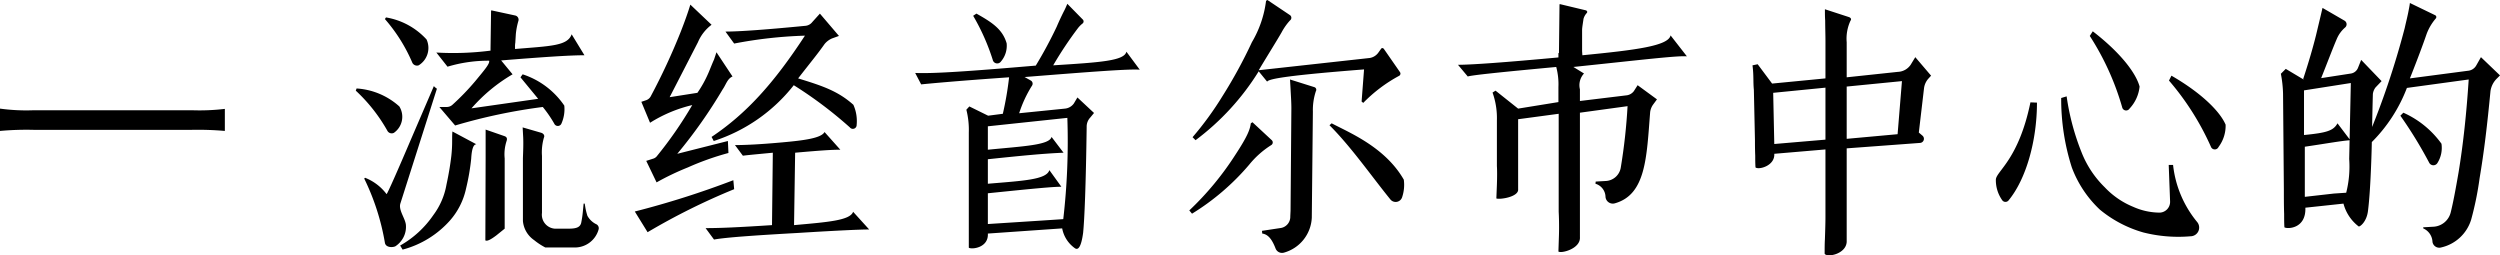<svg xmlns="http://www.w3.org/2000/svg" width="229.6" height="23.448" viewBox="0 0 229.6 23.448">
  <path id="c-seoul_spot_02_title01" d="M-231.575-8.575a27.31,27.31,0,0,1,3.1-.1h14.5a28.6,28.6,0,0,1,3.05.1V-10.6a19.718,19.718,0,0,1-3.025.125h-14.525a17.685,17.685,0,0,1-3.1-.15Zm36.975,10.9A8.838,8.838,0,0,0-190.25-.35a6.5,6.5,0,0,0,1.475-2.925,20.508,20.508,0,0,0,.475-2.75c.05-.875.2-1.325.475-1.325l-2.2-1.175c-.025.275-.025.55-.025.825a12.59,12.59,0,0,1-.075,1.425c-.1.85-.25,1.725-.45,2.65a6.524,6.524,0,0,1-1.2,2.775,9.1,9.1,0,0,1-3.05,2.8Zm7.6-.85c.175.125.6-.15,1-.45l.775-.625V-6.05a3.876,3.876,0,0,1,.175-1.6c.075-.225.025-.375-.2-.45l-1.725-.6v2.55ZM-183.55-.3a2.381,2.381,0,0,0,1.025,1.75,6.061,6.061,0,0,0,1.025.675h2.575A2.265,2.265,0,0,0-176.6.475a.412.412,0,0,0-.25-.5,1.873,1.873,0,0,1-.775-.75,6.393,6.393,0,0,1-.175-.675l-.075-.45h-.1l-.075.775a9.941,9.941,0,0,1-.15,1c-.1.375-.4.525-1.125.525h-1.1A1.284,1.284,0,0,1-181.8-1.05V-6.275a4.858,4.858,0,0,1,.175-1.675c.1-.2-.025-.375-.225-.45l-1.725-.5.05.925c.025.575,0,1.225-.025,1.9Zm-2.975-15.65a26.852,26.852,0,0,1-4.975.175l1.025,1.3a12.97,12.97,0,0,1,3.825-.55c.075.275-.45.875-1.275,1.875a22.246,22.246,0,0,1-2.1,2.175.778.778,0,0,1-.55.2h-.65l1.45,1.7a51.152,51.152,0,0,1,8.05-1.7,11.109,11.109,0,0,1,1.05,1.525.36.36,0,0,0,.65.025,3.251,3.251,0,0,0,.275-1.675,7.391,7.391,0,0,0-3.825-2.875l-.2.275,1.625,1.975-6.125.875a15.078,15.078,0,0,1,3.775-3.125l-1.05-1.275c4.025-.325,6.325-.475,7.65-.475l-1.175-1.925c-.375,1.075-1.95,1.075-5.2,1.35v-.2a1.893,1.893,0,0,1,.025-.375l.05-.8a6.552,6.552,0,0,1,.225-1.175.394.394,0,0,0-.275-.525l-2.2-.475-.025.05-.05,3.45Zm-11.6,11.75a21.591,21.591,0,0,1,1.9,5.9c.075.425.65.45.95.325a2.178,2.178,0,0,0,.75-.825A2.093,2.093,0,0,0-194.3.025c-.075-.6-.7-1.35-.5-1.95l3.35-10.525c-.025-.025-.25-.175-.275-.25l-2.15,5c-1.075,2.525-2.15,4.975-2.2,4.925a4.541,4.541,0,0,0-1.975-1.5Zm1.9-14.65a15.067,15.067,0,0,1,2.525,4.025.478.478,0,0,0,.575.225,1.871,1.871,0,0,0,.725-2.375A6.5,6.5,0,0,0-196.125-19Zm-2.675,6.575a15.174,15.174,0,0,1,2.925,3.725.45.45,0,0,0,.575.15,1.8,1.8,0,0,0,.5-2.425,6.468,6.468,0,0,0-3.925-1.65Zm43.05,3.8c-.3.575-1.95.775-3.875.95s-3.375.25-4.35.25l.725.975c.6-.075,1.45-.15,2.75-.275l-.075,6.65c-3.075.2-4.725.275-6.1.275L-166,1.4c1.075-.2,4.025-.4,7.6-.6,3.625-.225,5.775-.325,6.65-.325l-1.475-1.625c-.275.8-2.375.95-5.425,1.225l.1-6.65c2.25-.2,3.325-.275,4.15-.275Zm2.325-.425a.35.35,0,0,0,.625-.225,3.679,3.679,0,0,0-.3-1.85c-1.425-1.275-2.875-1.75-5.075-2.425,1.125-1.45,1.775-2.225,2.425-3.15a1.787,1.787,0,0,1,.7-.525l.625-.225-1.75-2.05-.7.775a.9.9,0,0,1-.675.35c-3.6.35-6.025.525-7.3.525l.8,1.1a40.444,40.444,0,0,1,6.5-.725c-2.875,4.4-5.4,7.175-8.575,9.3l.2.375a15.328,15.328,0,0,0,7.35-5.125A37.849,37.849,0,0,1-153.525-8.9Zm-10.7,4.85a81.574,81.574,0,0,1-9.05,2.875l1.175,1.9a60.593,60.593,0,0,1,7.95-3.95Zm-3.95-16.125c-.225.75-.525,1.575-.875,2.475a58.42,58.42,0,0,1-2.75,5.925.758.758,0,0,1-.425.375l-.45.15.8,1.925A12.754,12.754,0,0,1-168-10.95a36.518,36.518,0,0,1-3.275,4.725.674.674,0,0,1-.325.2l-.625.2.95,1.975A24.174,24.174,0,0,1-168.4-5.225a25.234,25.234,0,0,1,3.725-1.325l-.05-1.1-4.65,1.175A45.123,45.123,0,0,0-165.2-12.4c.3-.425.425-.975.9-1.175l-1.475-2.225-.225.675c-.175.375-.35.85-.525,1.25a10.527,10.527,0,0,1-1,1.8l-2.55.4,2.6-5.05a3.9,3.9,0,0,1,1.25-1.6ZM-132.95-11.1a1.135,1.135,0,0,1-.825.475l-4.2.425a11.065,11.065,0,0,1,1.175-2.525.329.329,0,0,0-.1-.475l-.575-.325c6.3-.5,9.575-.75,10.575-.675l-1.225-1.65c-.2.825-2.3.975-6.725,1.25a34.171,34.171,0,0,1,2.3-3.45,2.6,2.6,0,0,1,.375-.375.246.246,0,0,0,.025-.4l-1.4-1.425c-.1.225-.2.475-.325.7-.2.4-.45.925-.65,1.4a39.145,39.145,0,0,1-1.925,3.575c-6.125.525-9.45.75-11.075.675l.55,1.05c.725-.075,3.4-.325,8.075-.65a29.425,29.425,0,0,1-.575,3.35l-1.35.175-1.725-.85-.275.3a7.514,7.514,0,0,1,.225,2.1V2.15c.25.175,1.825.025,1.75-1.3l6.825-.475A2.877,2.877,0,0,0-132.85,2.2c.3.2.575-.125.75-1.425.125-1.275.25-4.25.325-9.725a1.209,1.209,0,0,1,.325-.85l.35-.425-1.525-1.425Zm-9.25-8.05a19.828,19.828,0,0,1,1.8,4.05.419.419,0,0,0,.75.15,2.216,2.216,0,0,0,.525-1.675c-.375-1.275-1.3-1.9-2.775-2.725Zm8.65,9.375a62.213,62.213,0,0,1-.375,9.3L-135.8-.35l-5.05.325V-2.85c3.9-.4,5.925-.6,6.75-.6l-1.1-1.525c-.275.875-2.375.975-5.65,1.25v-2.25c3.075-.325,5.125-.525,6.95-.6l-1.1-1.45c-.2.75-2.525.85-5.85,1.175V-9Zm11.45,8.8a21.976,21.976,0,0,0,5.25-4.5,8.3,8.3,0,0,1,2.025-1.8.283.283,0,0,0,.05-.45l-1.775-1.65-.15.1c-.075.55-.275,1.15-1.425,2.9a27.233,27.233,0,0,1-4.225,5.1Zm6.9-12.125c.125-.275,2.175-.6,8.9-1.125l-.225,2.95.15.125a13.588,13.588,0,0,1,3.275-2.475.235.235,0,0,0,.1-.35l-1.475-2.125c-.075-.1-.2-.125-.275,0l-.25.35a1.212,1.212,0,0,1-.775.475l-10.2,1.125c.9-1.5,1.625-2.65,2.1-3.475a5.3,5.3,0,0,1,.775-1.1.3.3,0,0,0-.025-.5l-2.05-1.375-.125.075a9.855,9.855,0,0,1-1.3,3.8,44.155,44.155,0,0,1-2.7,4.95A29.133,29.133,0,0,1-122.05-8l.275.275a23,23,0,0,0,5.8-6.325Zm2.1-.2.05.875c.025.525.075,1.175.075,1.775l-.075,9.4-.025.525a1.043,1.043,0,0,1-.95,1.075l-1.65.25.025.25c.575.075.925.6,1.225,1.375a.636.636,0,0,0,.775.375A3.5,3.5,0,0,0-111.1-.6l.1-9.75a5.5,5.5,0,0,1,.275-1.875.252.252,0,0,0-.15-.375Zm3.625,4.2c2,2,3.875,4.7,5.6,6.825A.624.624,0,0,0-102.8-2.5a3.566,3.566,0,0,0,.15-1.6c-1.725-3-5.025-4.325-6.625-5.175Zm21.025-6.625v.4q-7.312.675-9.225.675l.9,1.075c.375-.125,3.025-.4,8.125-.875a6.156,6.156,0,0,1,.2,1.85v1.375l-3.7.6-2.075-1.65-.275.175a7,7,0,0,1,.4,2.55v4.2c.025.325.025,1.05,0,1.725l-.05,1.25c.275.125,2.075-.125,2-.85V-9.65l3.725-.5v9c.025.4.05,1.3.025,2.125L-88.45,2.5c.25.2,2.05-.25,1.975-1.325V-10.25l4.375-.6a52.078,52.078,0,0,1-.625,5.65A1.469,1.469,0,0,1-84.15-3.975l-.875.05-.025.2a1.284,1.284,0,0,1,.925,1.2.671.671,0,0,0,.85.6c2.875-.8,2.925-4.25,3.25-8.375a1.525,1.525,0,0,1,.275-.7l.35-.475-1.775-1.3-.35.55a.991.991,0,0,1-.625.375l-4.325.525V-12.4a1.575,1.575,0,0,1,.375-1.45l-.975-.6c6.475-.675,9.55-1.05,10.425-.975l-1.5-1.925c-.2.975-3.25,1.35-8.1,1.825l-.025-.375v-1.95c0-.25.125-.925.125-1a1.268,1.268,0,0,1,.3-.55.191.191,0,0,0,.05-.125l-.075-.1c-.025-.025-.025-.025-.05-.025l-2.4-.575-.025.05-.05,4.45Zm18.1,10.5c.3.25,1.8-.15,1.725-1.25l4.7-.4v6.25c0,.475-.025,1.275-.05,2C-64,1.8-64,2.25-64,2.7c.2.375,1.95.05,2.025-1.075v-8.6l6.75-.5a.38.38,0,0,0,.2-.675l-.325-.275.475-4.05a1.629,1.629,0,0,1,.4-.9l.25-.275-1.45-1.7-.35.575a1.486,1.486,0,0,1-1.25.775l-4.7.5v-3.225a3.891,3.891,0,0,1,.35-1.975c.1-.125.05-.25-.125-.325l-2.225-.725c0,.35,0,.7.025,1.05,0,.6.025,1.3.025,1.875V-13.4l-4.9.475L-70.15-14.7l-.475.1c.125,1,.05,1.475.125,2.25l.1,4.6c0,.275,0,.875.025,1.45C-70.375-5.975-70.375-5.6-70.35-5.225Zm1.625-6.85,4.8-.475v4.775l-4.7.4Zm11.425,3.8-4.675.425v-4.8l5.075-.5ZM-45.1-11.2c-1.075,5.225-3.1,6.3-3.175,7.075a3.172,3.172,0,0,0,.575,1.9.365.365,0,0,0,.575.05c1.625-1.95,2.625-5.5,2.625-9Zm4.7,4.6a22.141,22.141,0,0,1-1.375-5.15l-.5.15A20.593,20.593,0,0,0-41.3-5.225,10.219,10.219,0,0,0-38.725-1.35a10.978,10.978,0,0,0,4,2.1A13.093,13.093,0,0,0-30.4,1.1a.8.8,0,0,0,.6-1.325A9.916,9.916,0,0,1-32-5.45h-.4l.125,3.325a.991.991,0,0,1-1.075,1.05,6,6,0,0,1-2.3-.525,7.485,7.485,0,0,1-2.625-1.8A9.179,9.179,0,0,1-40.4-6.6Zm8.025-6.6a24.678,24.678,0,0,1,3.85,6.075.378.378,0,0,0,.7.025,3.241,3.241,0,0,0,.65-2.05c-.475-1.125-2.075-2.825-4.975-4.5Zm-7.275-4.1a24.491,24.491,0,0,1,2.975,6.55.37.37,0,0,0,.675.125,3.46,3.46,0,0,0,.925-2.025c-.325-1.2-1.675-3.05-4.3-5.075ZM-21.775.275c.25.175,2,.15,1.925-1.8l3.5-.375A3.873,3.873,0,0,0-14.95.2c.125.025.725-.425.85-1.425q.188-1.463.3-4.5c.075-1.925.075-3.65.15-6.25a1.239,1.239,0,0,1,.25-.6l.55-.575-1.875-1.95-.3.75a.843.843,0,0,1-.625.5l-2.75.425c.6-1.5,1.05-2.7,1.425-3.575a2.844,2.844,0,0,1,.775-1.075.387.387,0,0,0-.05-.625l-2.025-1.175-.2.85-.4,1.675c-.275,1.1-.65,2.4-1.175,4l.075.075-1.675-1-.45.45A10.951,10.951,0,0,1-21.9-12l.075,8.775c0,.7,0,1.575.025,2.275C-21.8-.525-21.8-.125-21.775.275Zm1.875-2.8v-4.6c2.2-.325,3.25-.525,4.175-.6L-16.9-9.275c-.375.7-1.05.875-3.075,1.075v-4.1l4.3-.675L-15.825-6A9.792,9.792,0,0,1-16.1-2.9l-1.125.075-2.65.3ZM-4.15-14.6a.968.968,0,0,1-.775.5l-5.325.7c.725-1.825,1.225-3.175,1.525-4.05a4.7,4.7,0,0,1,.85-1.45.191.191,0,0,0-.05-.3l-2.325-1.125c-.025.225-.075.475-.125.725-.075.425-.225,1-.35,1.575a75.952,75.952,0,0,1-3.45,10.2l.4.3a14.174,14.174,0,0,0,3.25-5L-4.85-13.3c-.2,3.1-.5,5.9-.925,8.5C-6.05-3.2-6.275-2-6.5-1.1A1.734,1.734,0,0,1-8.15.225l-.875.05v.1a1.417,1.417,0,0,1,.85,1.25.633.633,0,0,0,.8.5,3.742,3.742,0,0,0,2.75-2.55,28.9,28.9,0,0,0,.775-3.8c.425-2.525.7-4.875,1-8a2.024,2.024,0,0,1,.575-1.15l.3-.3-1.75-1.675ZM-8.475-5.65a.434.434,0,0,0,.75.025A2.611,2.611,0,0,0-7.35-7.4a8.645,8.645,0,0,0-3.5-2.85l-.275.275A39.589,39.589,0,0,1-8.475-5.65Z" transform="translate(231.575 20.6)"/>
</svg>
